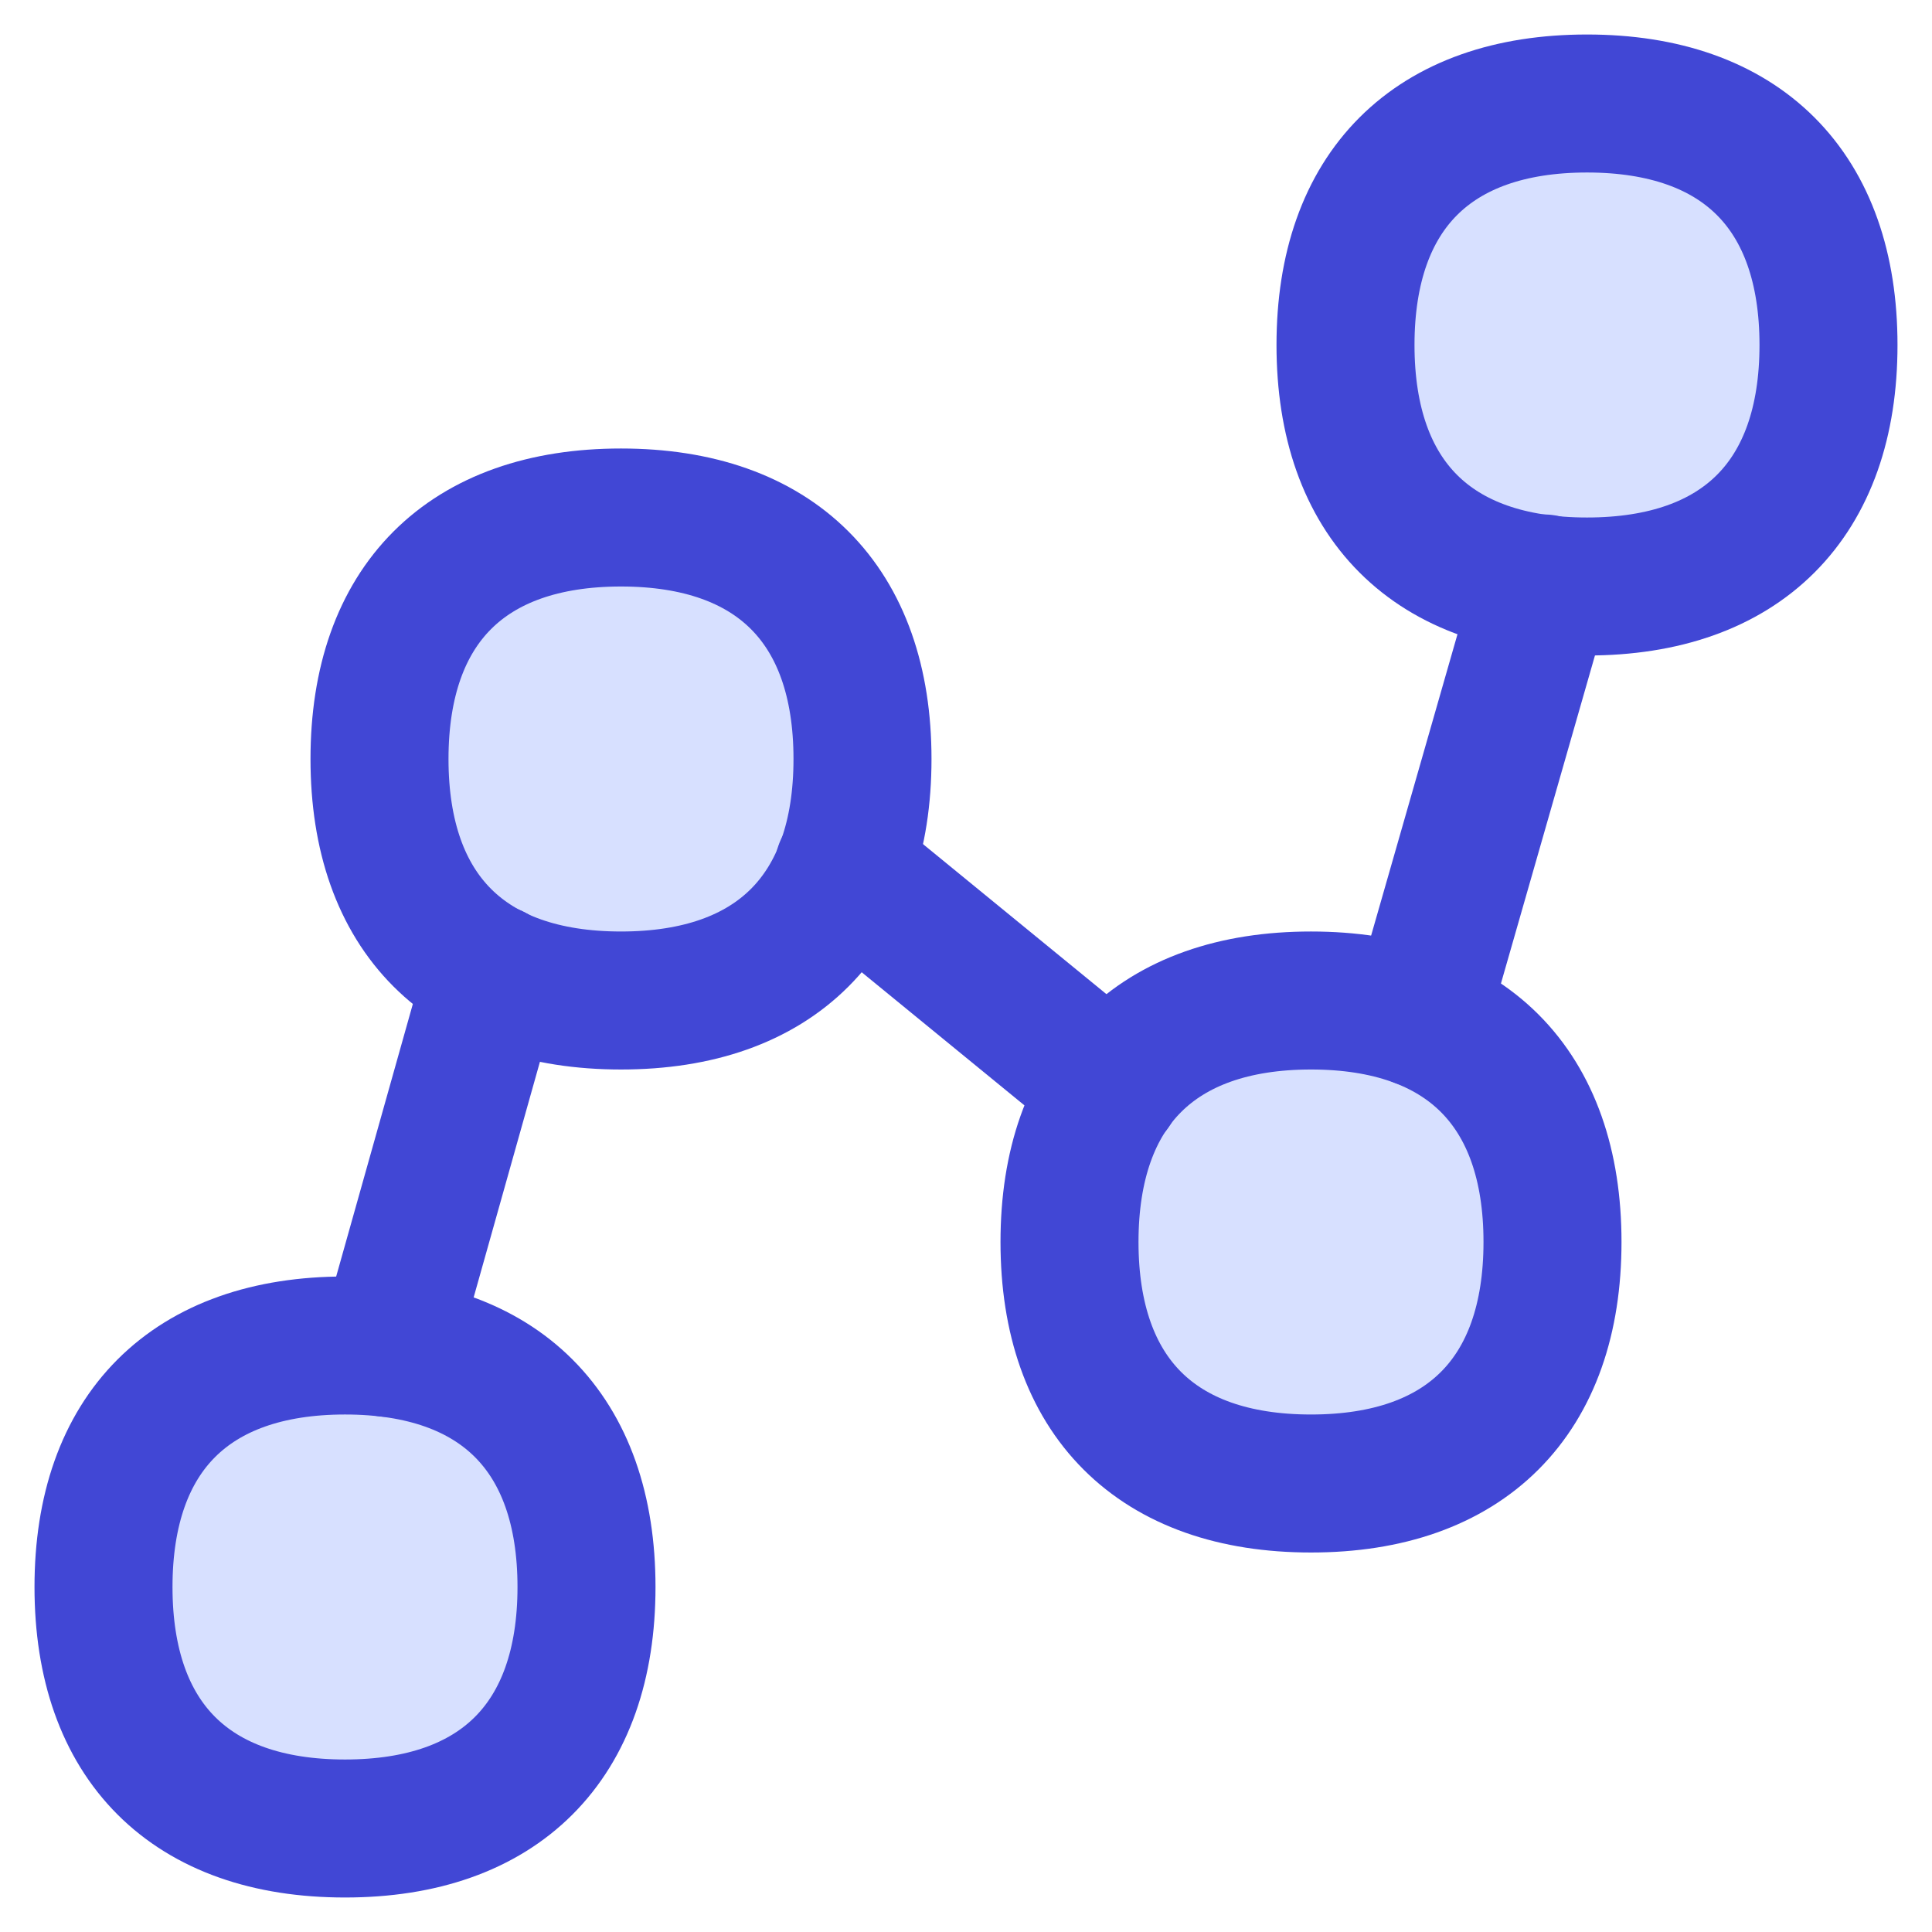 <svg xmlns="http://www.w3.org/2000/svg" fill="none" viewBox="0 0 14 14" id="Hierarchy-13--Streamline-Flex">
  <desc>
    Hierarchy 13 Streamline Icon: https://streamlinehq.com
  </desc>
  <g id="hierarchy-13--node-organization-links-structure-link-nodes-network-hierarchy">
    <path id="Vector" fill="#d7e0ff" d="M4.5 7.25c1.12 0 1.75 -0.63 1.75 -1.75S5.62 3.75 4.5 3.75s-1.75 0.63 -1.75 1.75 0.63 1.75 1.75 1.75Z" stroke-width="1"></path>
    <path id="Vector_2" fill="#d7e0ff" d="M2.5 13.25c1.12 0 1.75 -0.63 1.75 -1.75S3.62 9.75 2.5 9.75 0.75 10.38 0.75 11.5s0.63 1.75 1.75 1.75Z" stroke-width="1"></path>
    <path id="Vector_3" fill="#d7e0ff" d="M11.5 4.25c1.12 0 1.75 -0.63 1.75 -1.75S12.62 0.75 11.5 0.75s-1.75 0.63 -1.75 1.75 0.63 1.75 1.75 1.75Z" stroke-width="1"></path>
    <path id="Vector_4" fill="#d7e0ff" d="M9.5 10.75c1.12 0 1.75 -0.63 1.75 -1.75s-0.63 -1.75 -1.75 -1.75S7.75 7.88 7.75 9s0.63 1.75 1.75 1.75Z" stroke-width="1"></path>
    <path id="Vector_5" stroke="#4147d5" stroke-linecap="round" stroke-linejoin="round" d="M4.5 7.25c1.12 0 1.75 -0.63 1.75 -1.75S5.62 3.75 4.5 3.75s-1.75 0.63 -1.75 1.75 0.63 1.75 1.75 1.75Z" stroke-width="1"></path>
    <path id="Vector_6" stroke="#4147d5" stroke-linecap="round" stroke-linejoin="round" d="M2.5 13.25c1.12 0 1.75 -0.63 1.75 -1.75S3.62 9.75 2.5 9.75 0.75 10.38 0.75 11.5s0.63 1.75 1.75 1.75Z" stroke-width="1"></path>
    <path id="Vector_7" stroke="#4147d5" stroke-linecap="round" stroke-linejoin="round" d="M11.5 4.25c1.12 0 1.75 -0.63 1.75 -1.75S12.62 0.75 11.5 0.75s-1.75 0.63 -1.75 1.75 0.63 1.75 1.75 1.75Z" stroke-width="1"></path>
    <path id="Vector_8" stroke="#4147d5" stroke-linecap="round" stroke-linejoin="round" d="M9.5 10.75c1.12 0 1.75 -0.63 1.75 -1.75s-0.63 -1.75 -1.75 -1.75S7.75 7.88 7.75 9s0.63 1.75 1.75 1.75Z" stroke-width="1"></path>
    <path id="Vector 190" stroke="#4147d5" stroke-linecap="round" stroke-linejoin="round" d="m3.573 7.055 -0.763 2.712" stroke-width="1"></path>
    <path id="Vector 191" stroke="#4147d5" stroke-linecap="round" stroke-linejoin="round" d="m11.187 4.228 -0.903 3.151" stroke-width="1"></path>
    <path id="Vector 192" stroke="#4147d5" stroke-linecap="round" stroke-linejoin="round" d="m6.113 6.292 1.945 1.591" stroke-width="1"></path>
  </g>
</svg>